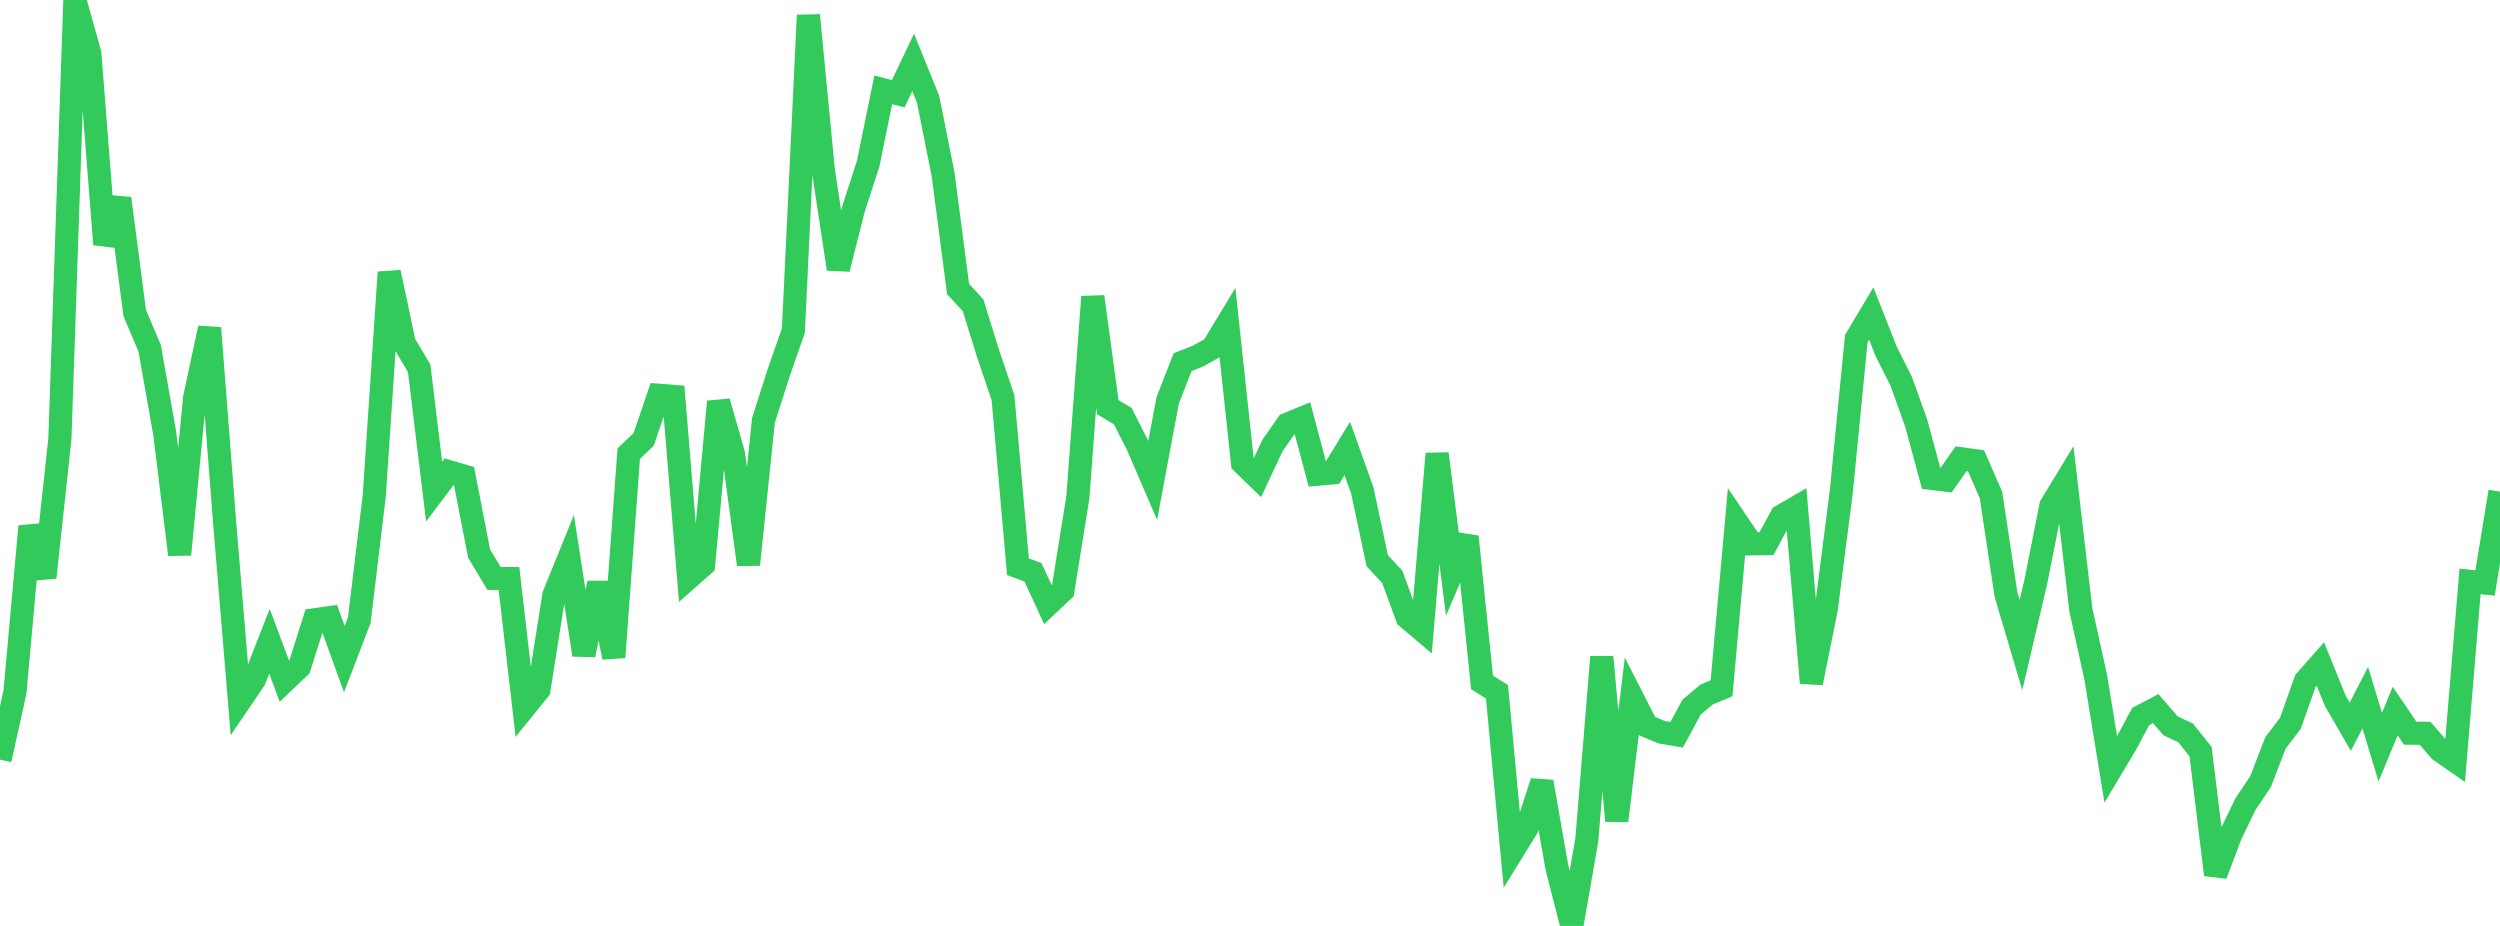 <?xml version="1.0" standalone="no"?>
<!DOCTYPE svg PUBLIC "-//W3C//DTD SVG 1.1//EN" "http://www.w3.org/Graphics/SVG/1.1/DTD/svg11.dtd">

<svg width="135" height="50" viewBox="0 0 135 50" preserveAspectRatio="none" 
  xmlns="http://www.w3.org/2000/svg"
  xmlns:xlink="http://www.w3.org/1999/xlink">


<polyline points="0.0, 41.02 0.808, 37.369 1.617, 28.425 2.425, 31.183 3.234, 23.697 4.042, 0.0 4.85, 2.887 5.659, 13.197 6.467, 10.719 7.275, 16.903 8.084, 18.814 8.892, 23.384 9.701, 29.948 10.509, 21.486 11.317, 17.712 12.126, 28.162 12.934, 37.889 13.743, 36.696 14.551, 34.63 15.359, 36.79 16.168, 36.021 16.976, 33.469 17.784, 33.356 18.593, 35.595 19.401, 33.491 20.21, 26.778 21.018, 14.703 21.826, 18.525 22.635, 19.885 23.443, 26.546 24.251, 25.474 25.06, 25.713 25.868, 29.883 26.677, 31.234 27.485, 31.242 28.293, 38.242 29.102, 37.242 29.91, 32.134 30.719, 30.139 31.527, 35.364 32.335, 31.484 33.144, 35.495 33.952, 24.499 34.76, 23.722 35.569, 21.345 36.377, 21.409 37.186, 31.211 37.994, 30.497 38.802, 21.691 39.611, 24.525 40.419, 30.489 41.228, 22.691 42.036, 20.166 42.844, 17.844 43.653, 0.823 44.461, 9.195 45.269, 14.524 46.078, 11.317 46.886, 8.822 47.695, 4.849 48.503, 5.064 49.311, 3.369 50.12, 5.368 50.928, 9.426 51.737, 15.608 52.545, 16.485 53.353, 19.083 54.162, 21.475 54.97, 30.606 55.778, 30.9 56.587, 32.652 57.395, 31.89 58.204, 26.861 59.012, 16.024 59.82, 21.987 60.629, 22.471 61.437, 24.062 62.246, 25.942 63.054, 21.623 63.862, 19.555 64.671, 19.237 65.479, 18.789 66.287, 17.455 67.096, 25.001 67.904, 25.784 68.713, 24.059 69.521, 22.905 70.329, 22.572 71.138, 25.608 71.946, 25.537 72.754, 24.218 73.563, 26.48 74.371, 30.28 75.18, 31.146 75.988, 33.344 76.796, 34.027 77.605, 24.5 78.413, 30.88 79.222, 28.98 80.03, 36.853 80.838, 37.357 81.647, 46.021 82.455, 44.714 83.263, 42.215 84.072, 46.844 84.88, 50.0 85.689, 45.351 86.497, 35.476 87.305, 44.322 88.114, 37.619 88.922, 39.201 89.731, 39.539 90.539, 39.678 91.347, 38.185 92.156, 37.505 92.964, 37.168 93.772, 28.168 94.581, 29.368 95.389, 29.357 96.198, 27.867 97.006, 27.397 97.814, 36.877 98.623, 32.856 99.431, 26.54 100.24, 18.283 101.048, 16.93 101.856, 18.982 102.665, 20.589 103.473, 22.843 104.281, 25.829 105.09, 25.928 105.898, 24.774 106.707, 24.886 107.515, 26.734 108.323, 32.102 109.132, 34.831 109.94, 31.389 110.749, 27.303 111.557, 25.974 112.365, 32.925 113.174, 36.593 113.982, 41.552 114.79, 40.201 115.599, 38.69 116.407, 38.266 117.216, 39.197 118.024, 39.575 118.832, 40.592 119.641, 47.235 120.449, 45.091 121.257, 43.417 122.066, 42.215 122.874, 40.12 123.683, 39.056 124.491, 36.771 125.299, 35.853 126.108, 37.848 126.916, 39.244 127.725, 37.673 128.533, 40.346 129.341, 38.397 130.15, 39.591 130.958, 39.6 131.766, 40.535 132.575, 41.096 133.383, 31.394 134.192, 31.482 135.0, 26.549" fill="none" stroke="#32ca5b" stroke-width="1.25"/>

</svg>
